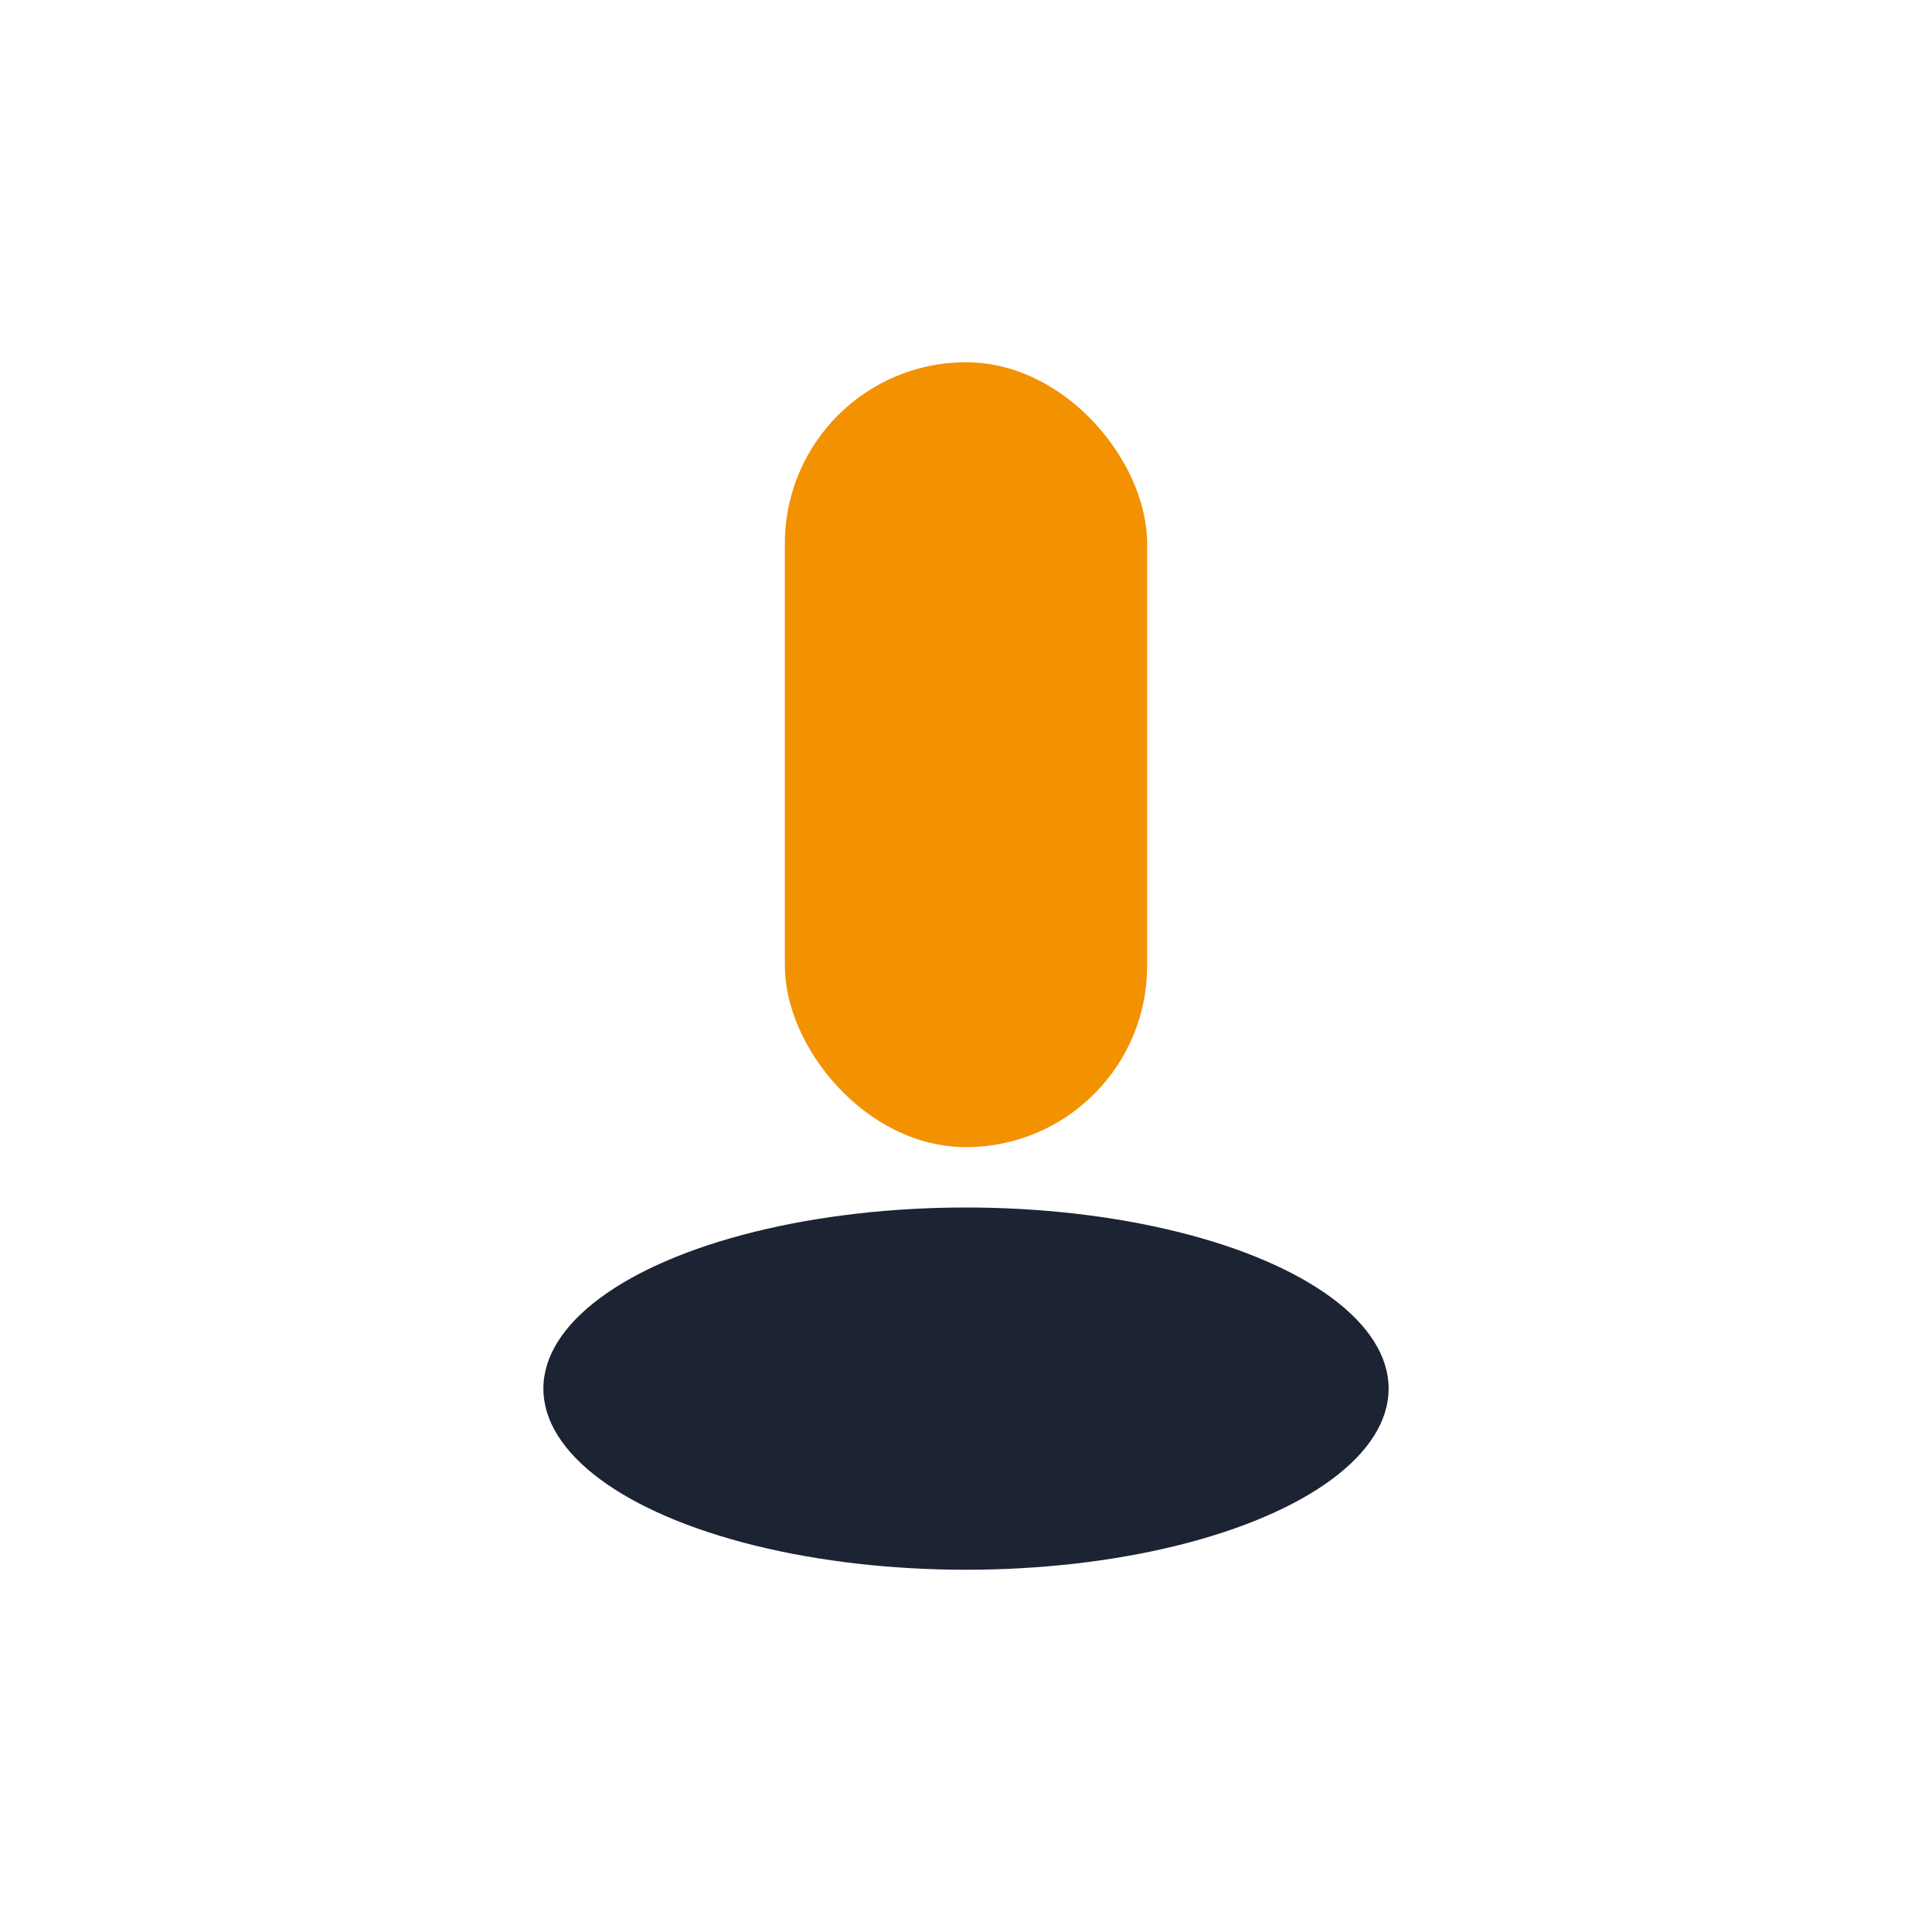 <?xml version="1.0" encoding="UTF-8"?>
<svg xmlns="http://www.w3.org/2000/svg" width="32" height="32" viewBox="0 0 32 32"><rect x="13" y="6" width="6" height="13" rx="3" fill="#F39200"/><ellipse cx="16" cy="23" rx="7" ry="3" fill="#1C2333"/></svg>